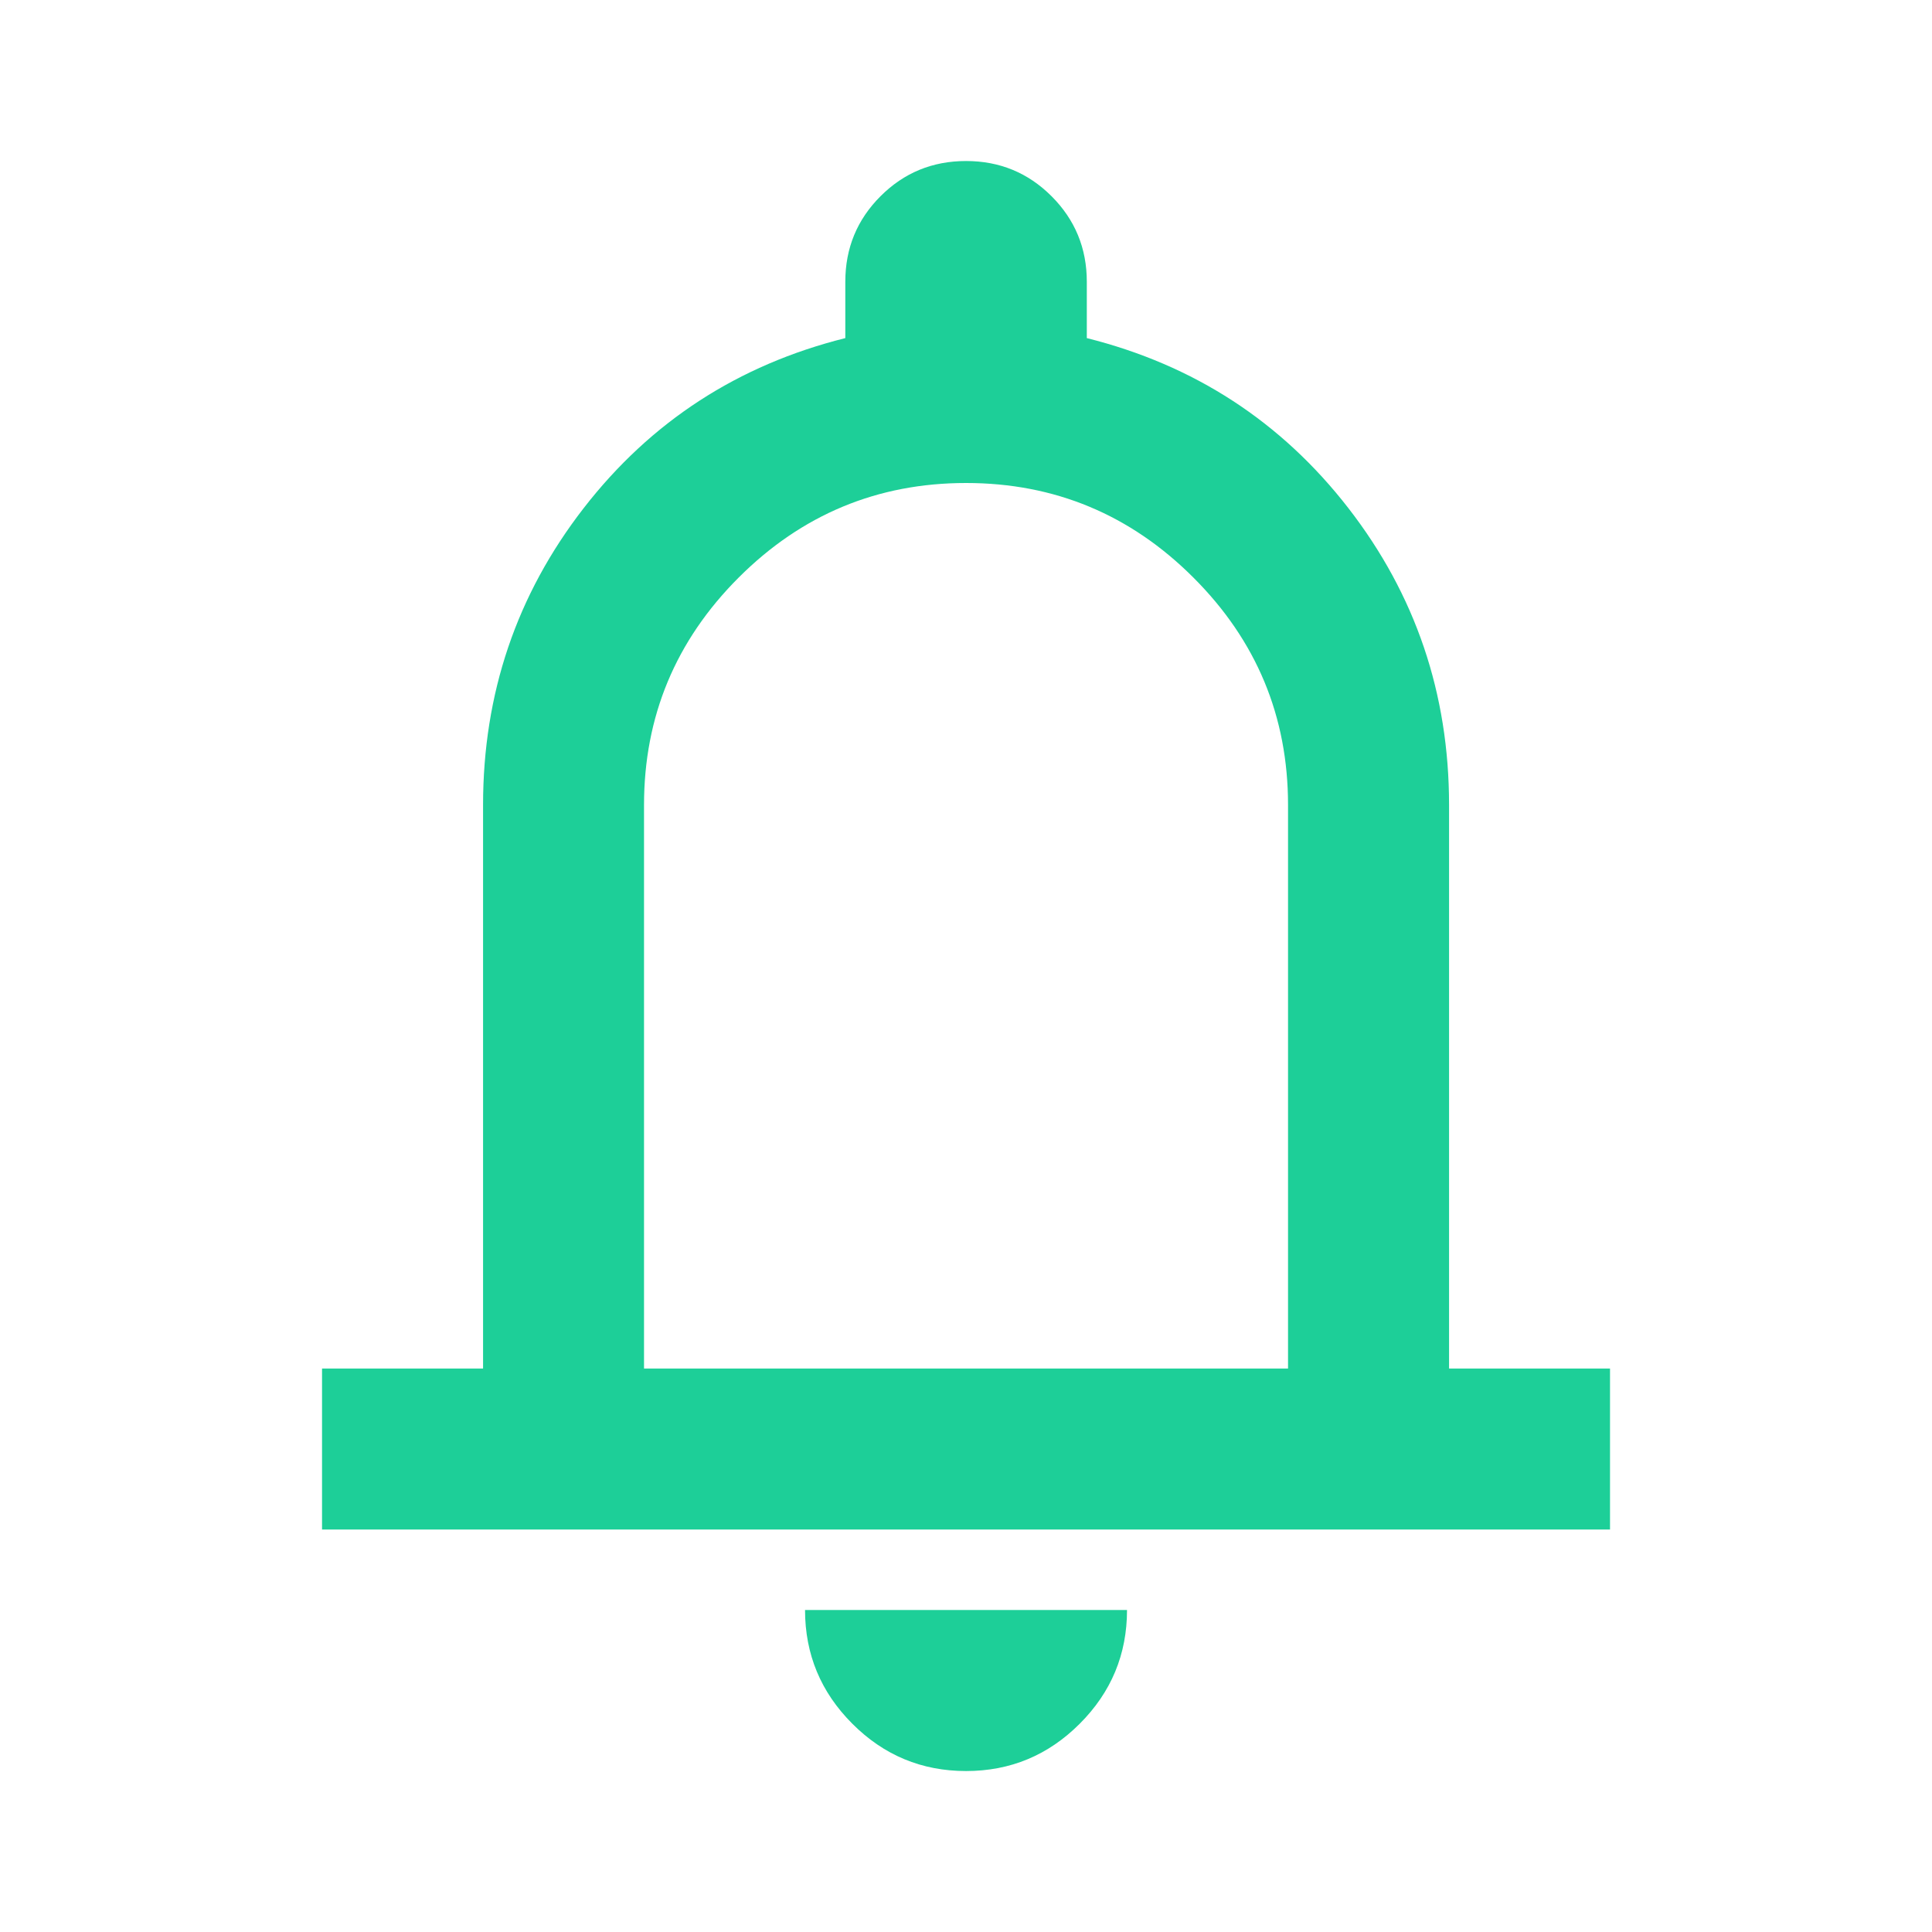 <svg width="32" height="32" viewBox="0 0 32 32" fill="none" xmlns="http://www.w3.org/2000/svg">
<mask id="mask0_236_1854" style="mask-type:alpha" maskUnits="userSpaceOnUse" x="0" y="0" width="32" height="32">
<rect width="32" height="32" fill="#1DCF98"/>
</mask>
<g mask="url(#mask0_236_1854)">
<path d="M5.334 25.334V22.667H8.001V13.334C8.001 11.489 8.556 9.85 9.667 8.417C10.778 6.984 12.223 6.045 14.001 5.6V4.667C14.001 4.111 14.195 3.639 14.584 3.25C14.973 2.861 15.445 2.667 16.001 2.667C16.556 2.667 17.028 2.861 17.417 3.25C17.806 3.639 18.001 4.111 18.001 4.667V5.6C19.778 6.045 21.223 6.984 22.334 8.417C23.445 9.85 24.001 11.489 24.001 13.334V22.667H26.667V25.334H5.334ZM16.001 29.334C15.267 29.334 14.639 29.073 14.117 28.55C13.595 28.028 13.334 27.4 13.334 26.667H18.667C18.667 27.4 18.406 28.028 17.884 28.55C17.362 29.073 16.734 29.334 16.001 29.334ZM10.667 22.667H21.334V13.334C21.334 11.867 20.812 10.611 19.767 9.567C18.723 8.523 17.467 8 16.001 8C14.534 8 13.278 8.523 12.234 9.567C11.19 10.611 10.667 11.867 10.667 13.334V22.667Z" fill="#1DCF98"/>
</g>
</svg>

